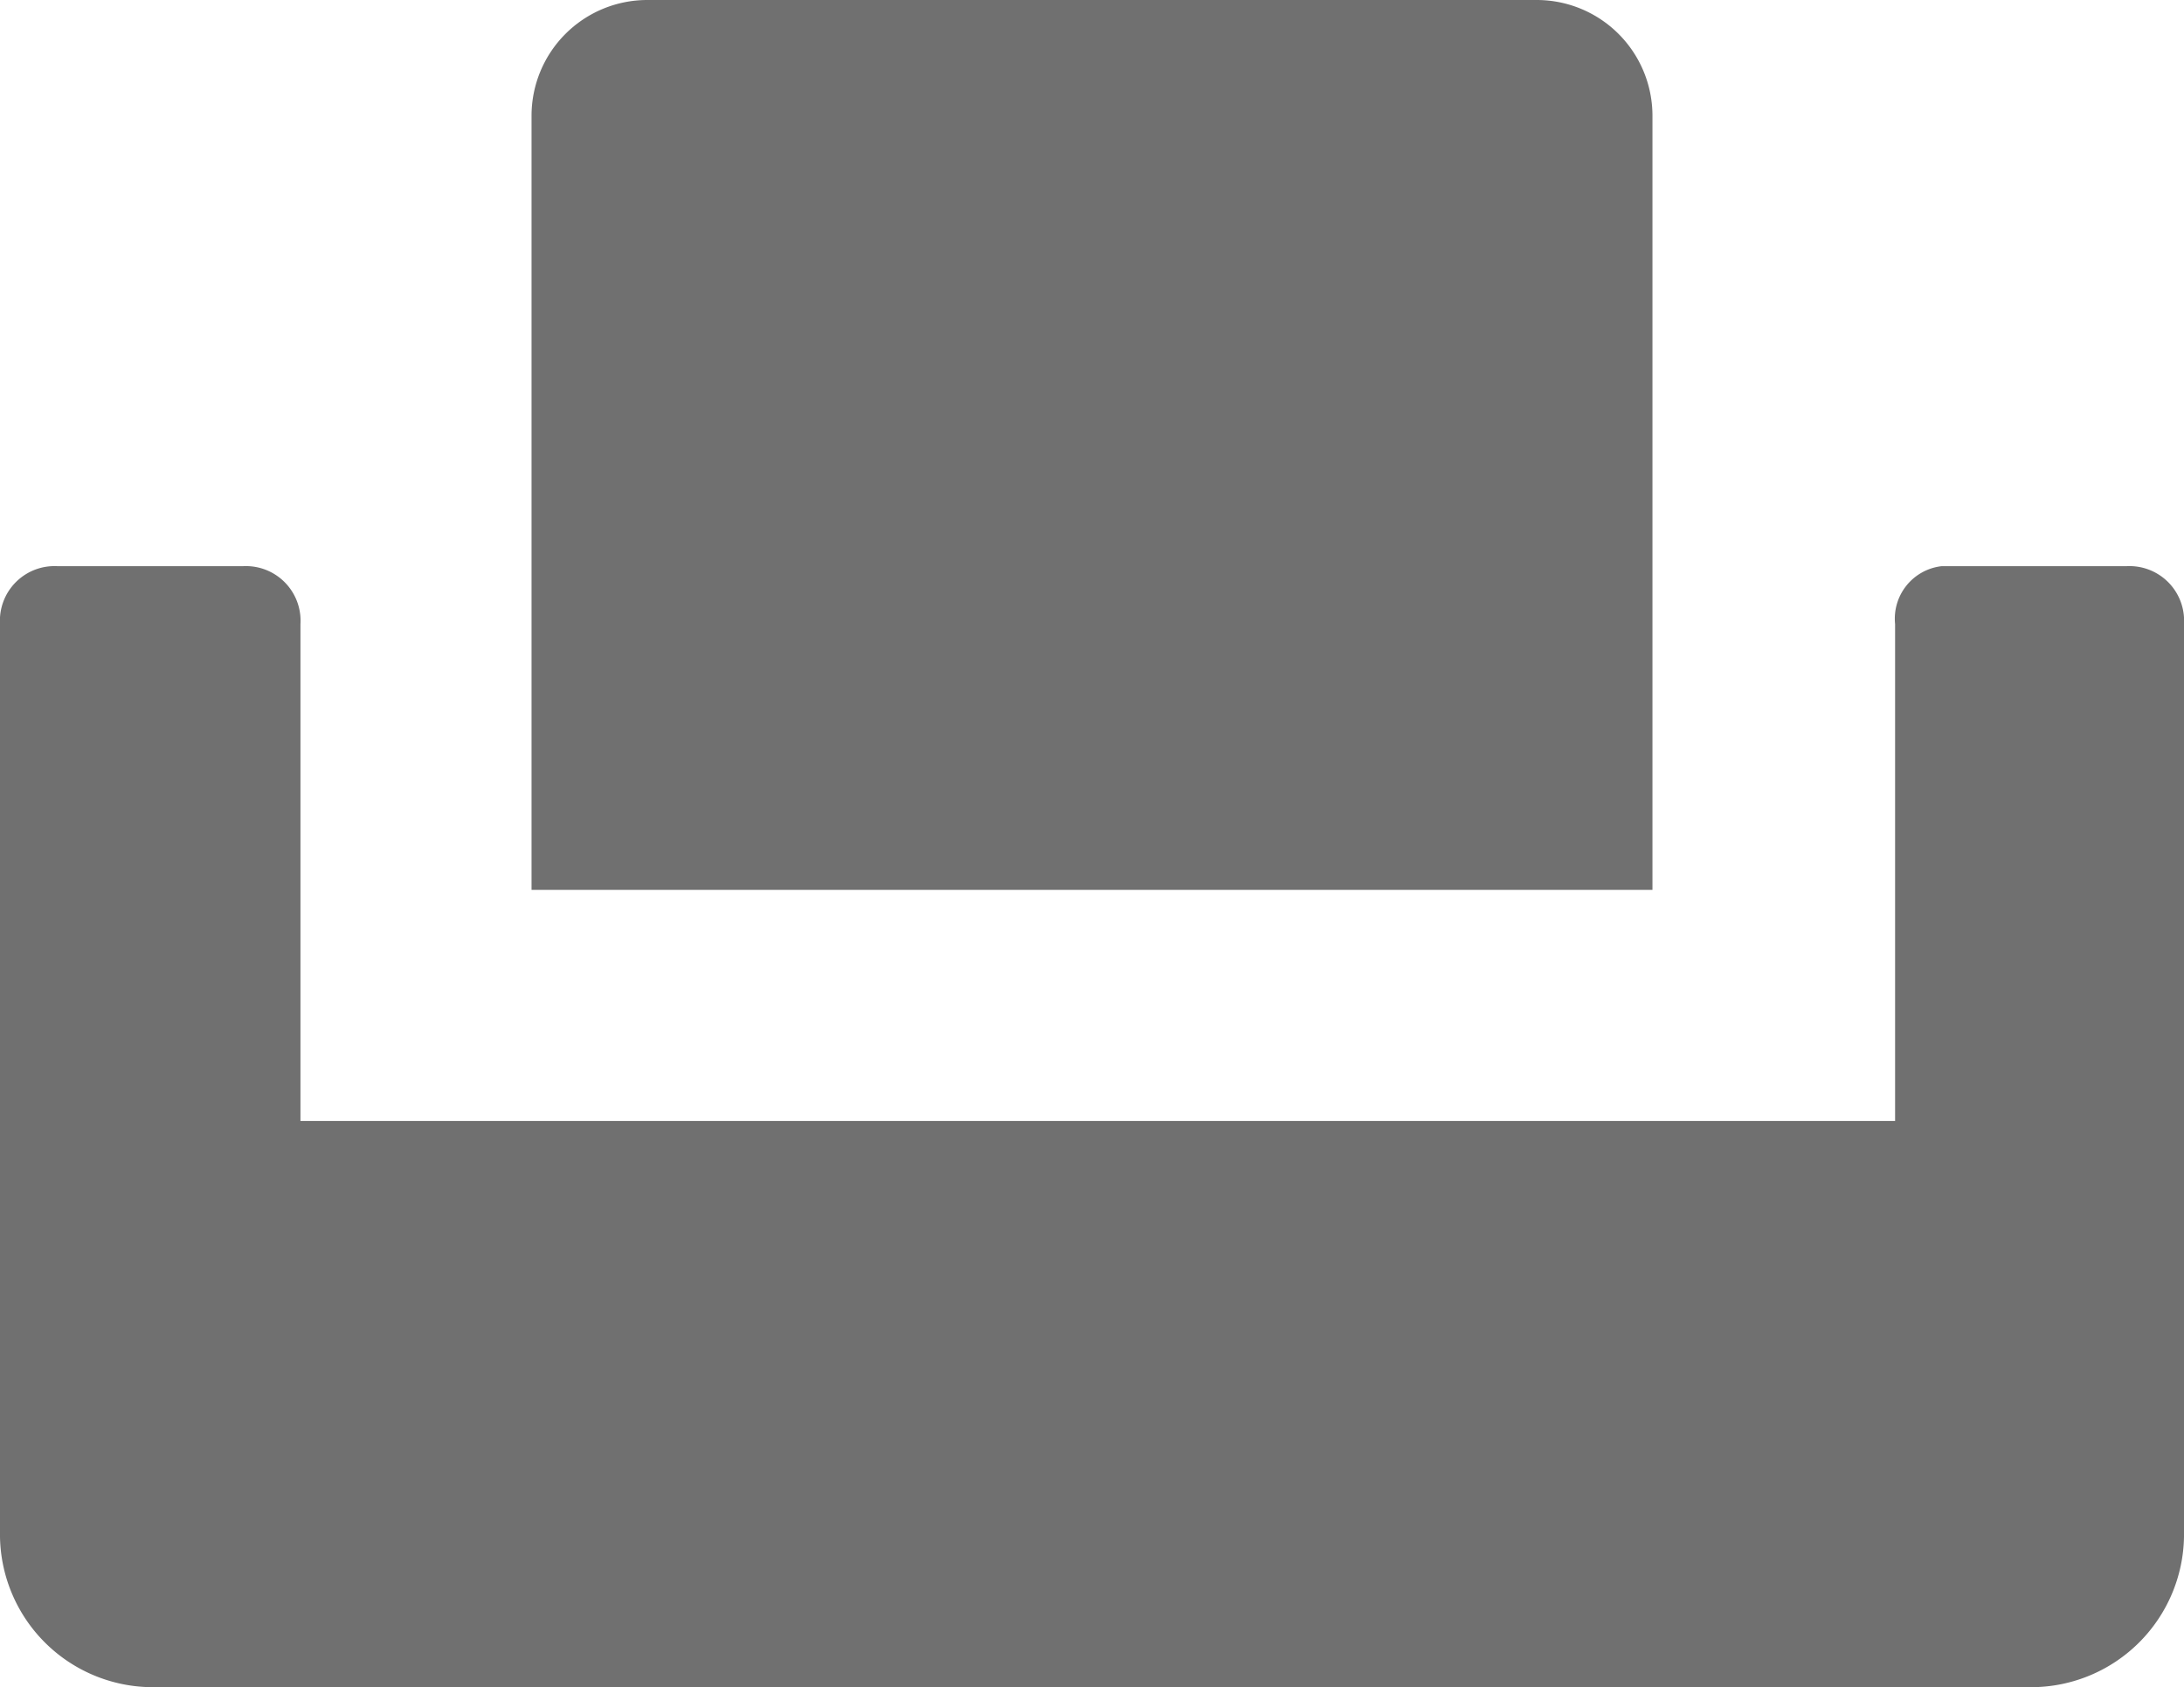 <svg id="Group_1186" data-name="Group 1186" xmlns="http://www.w3.org/2000/svg" width="21" height="16.222" viewBox="0 0 21 16.222">
  <path id="Path_475" data-name="Path 475" d="M18.222,5.456v4.778H2.889V5.456A.525.525,0,0,0,2.333,4.9H.556A.525.525,0,0,0,0,5.456v8.778a1.471,1.471,0,0,0,1.444,1.444H19.556A1.471,1.471,0,0,0,21,14.233V5.456a.525.525,0,0,0-.556-.556H18.667A.508.508,0,0,0,18.222,5.456Z" transform="translate(0 0.544)" fill="#707070"/>
  <path id="Path_476" data-name="Path 476" d="M15.489,8.556H4.6V1.111A1.113,1.113,0,0,1,5.711,0h8.556a1.113,1.113,0,0,1,1.111,1.111V8.556Z" transform="translate(0.511)" fill="#707070"/>
</svg>
